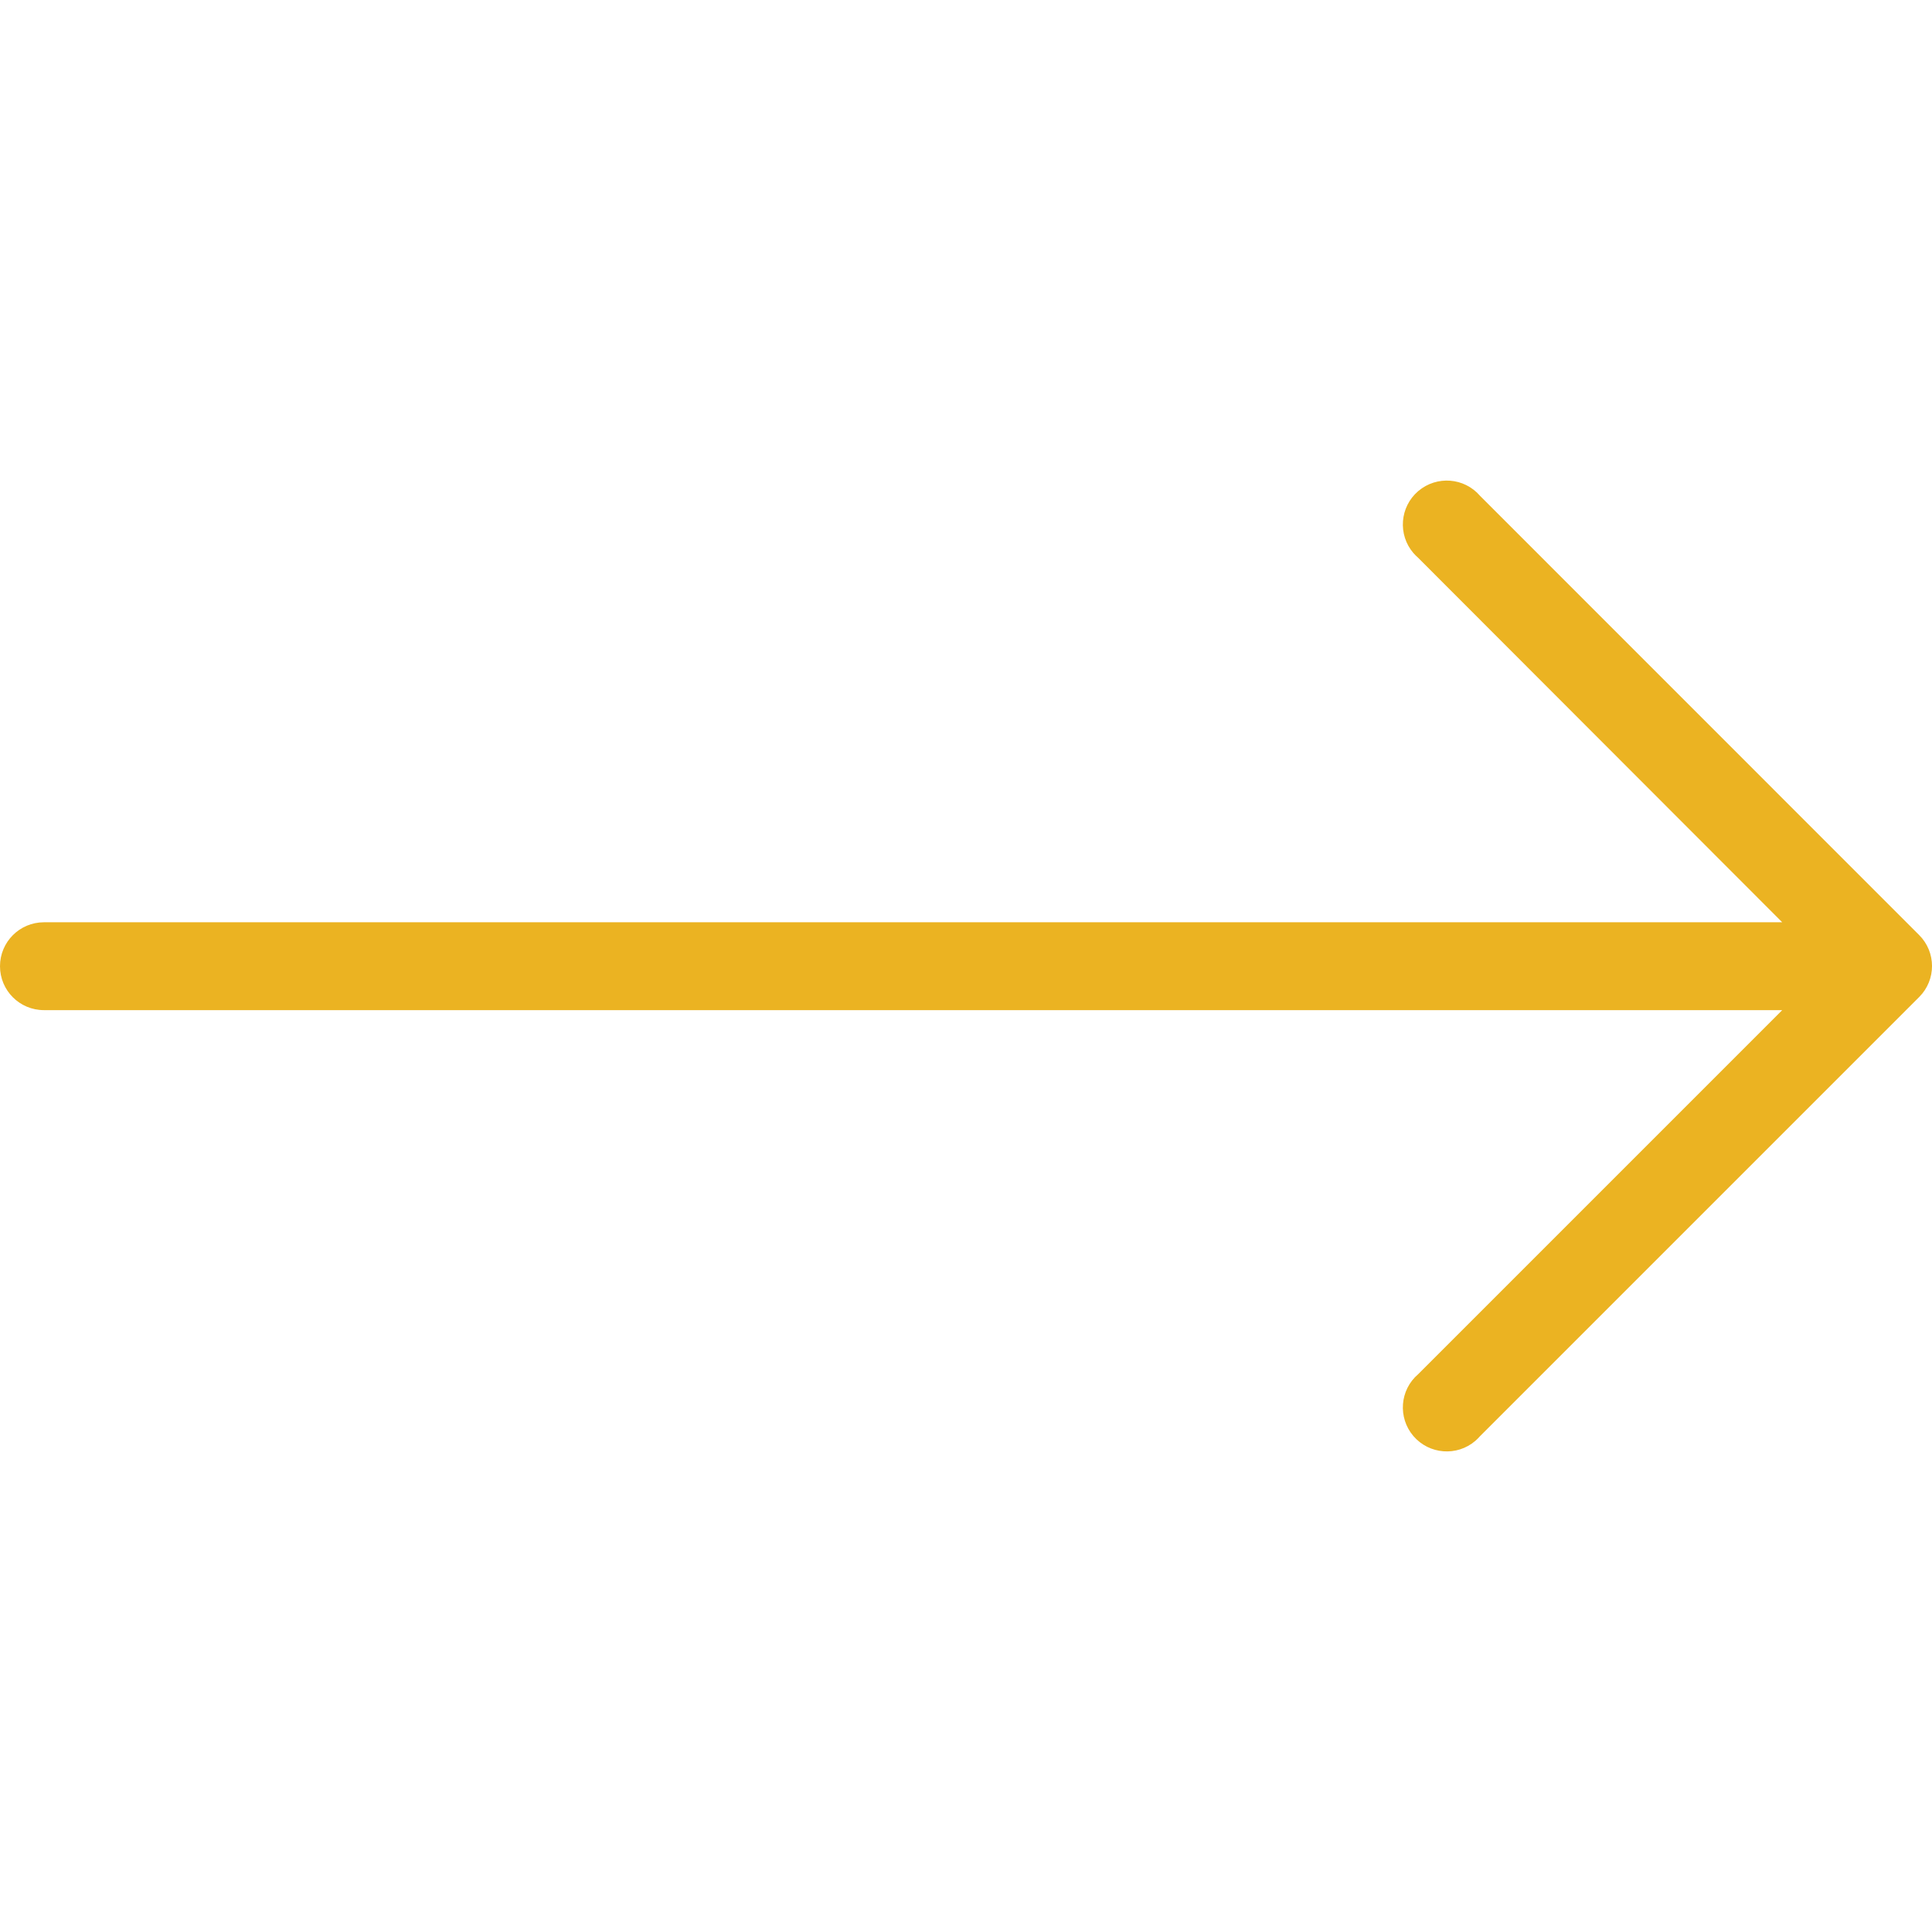 <svg width="19" height="19" viewBox="0 0 19 19" fill="none" xmlns="http://www.w3.org/2000/svg">
<g clip-path="url(#clip0_267_3240)">
<path d="M18.874 9.196L14.556 4.877C14.401 4.696 14.129 4.675 13.947 4.83C13.766 4.985 13.745 5.258 13.9 5.439C13.915 5.456 13.931 5.472 13.947 5.486L17.527 9.07H0.432C0.193 9.07 0 9.264 0 9.502C0 9.741 0.193 9.934 0.432 9.934H17.527L13.947 13.514C13.766 13.669 13.745 13.941 13.9 14.123C14.056 14.304 14.328 14.325 14.509 14.17C14.526 14.155 14.542 14.139 14.556 14.123L18.875 9.804C19.042 9.636 19.042 9.364 18.874 9.196Z" fill="#EBB322"/>
</g>
<defs>
<clipPath id="clip0_267_3240">
<rect width="19" height="19" fill="white"/>
</clipPath>
</defs>
</svg>

